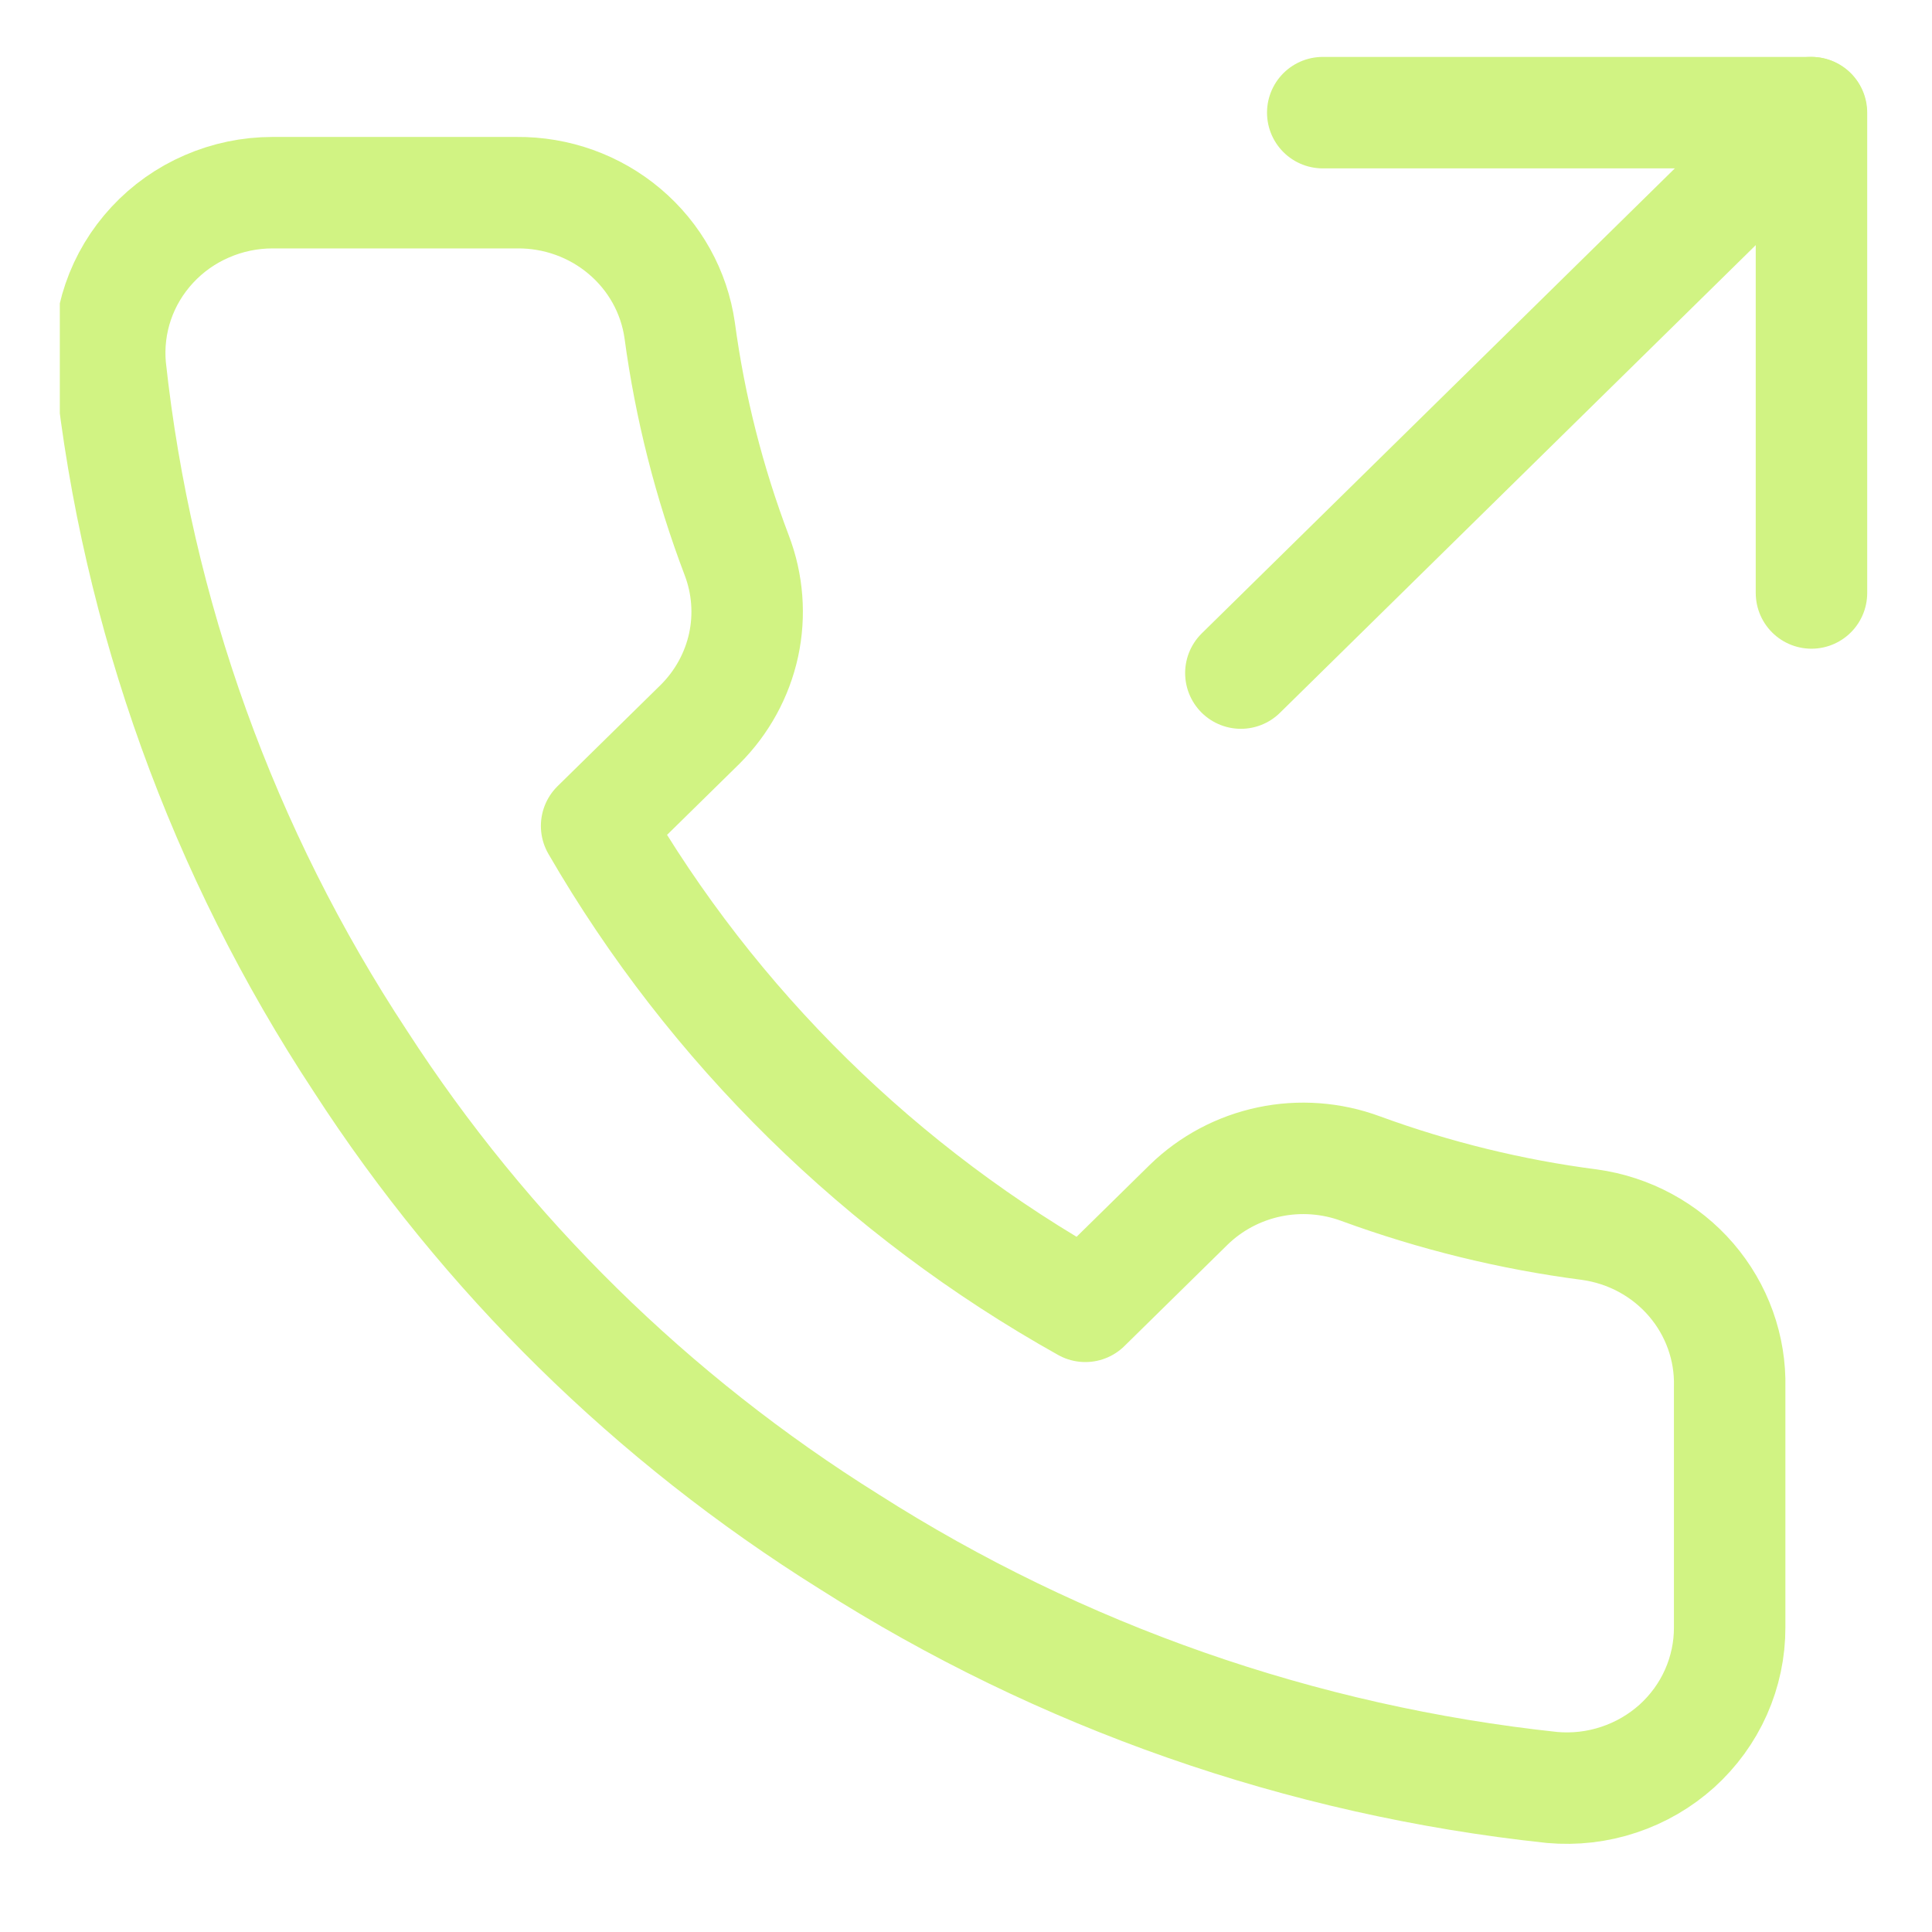 <svg width="26" height="26" viewBox="0 0 26 26" fill="none" xmlns="http://www.w3.org/2000/svg">
<g clip-path="url(#clip0_3053_216)">
<path d="M24.378 7.98V1.516H17.801" stroke="#D1F383" stroke-width="1.5" stroke-linecap="round" stroke-linejoin="round"/>
<path d="M16.699 9.058L24.372 1.516" stroke="#D1F383" stroke-width="1.5" stroke-linecap="round" stroke-linejoin="round"/>
<path d="M23.277 18.668V21.9C23.278 22.2 23.215 22.497 23.093 22.772C22.971 23.047 22.791 23.294 22.567 23.497C22.341 23.7 22.076 23.854 21.787 23.95C21.498 24.047 21.191 24.082 20.887 24.055C17.514 23.695 14.274 22.562 11.427 20.747C8.779 19.093 6.534 16.886 4.851 14.283C2.998 11.472 1.845 8.272 1.485 4.942C1.458 4.644 1.494 4.343 1.591 4.06C1.688 3.776 1.845 3.516 2.05 3.295C2.255 3.074 2.505 2.897 2.783 2.777C3.061 2.656 3.362 2.593 3.667 2.593H6.955C7.487 2.588 8.003 2.773 8.406 3.114C8.81 3.455 9.073 3.928 9.147 4.446C9.286 5.48 9.544 6.496 9.915 7.474C10.062 7.859 10.094 8.278 10.007 8.681C9.919 9.084 9.716 9.454 9.422 9.747L8.029 11.115C9.59 13.813 11.862 16.046 14.606 17.58L15.998 16.212C16.296 15.922 16.673 15.722 17.083 15.636C17.492 15.55 17.919 15.582 18.311 15.727C19.306 16.091 20.339 16.345 21.391 16.481C21.924 16.555 22.41 16.818 22.758 17.222C23.105 17.625 23.29 18.14 23.277 18.668Z" stroke="#D1F383" stroke-width="1.5" stroke-linecap="round" stroke-linejoin="round"/>
</g>
<defs>
<clipPath id="clip0_3053_216">
<rect width="24.781" height="24.781" fill="white" transform="translate(0.805 0.478)"/>
</clipPath>
</defs>
</svg>

